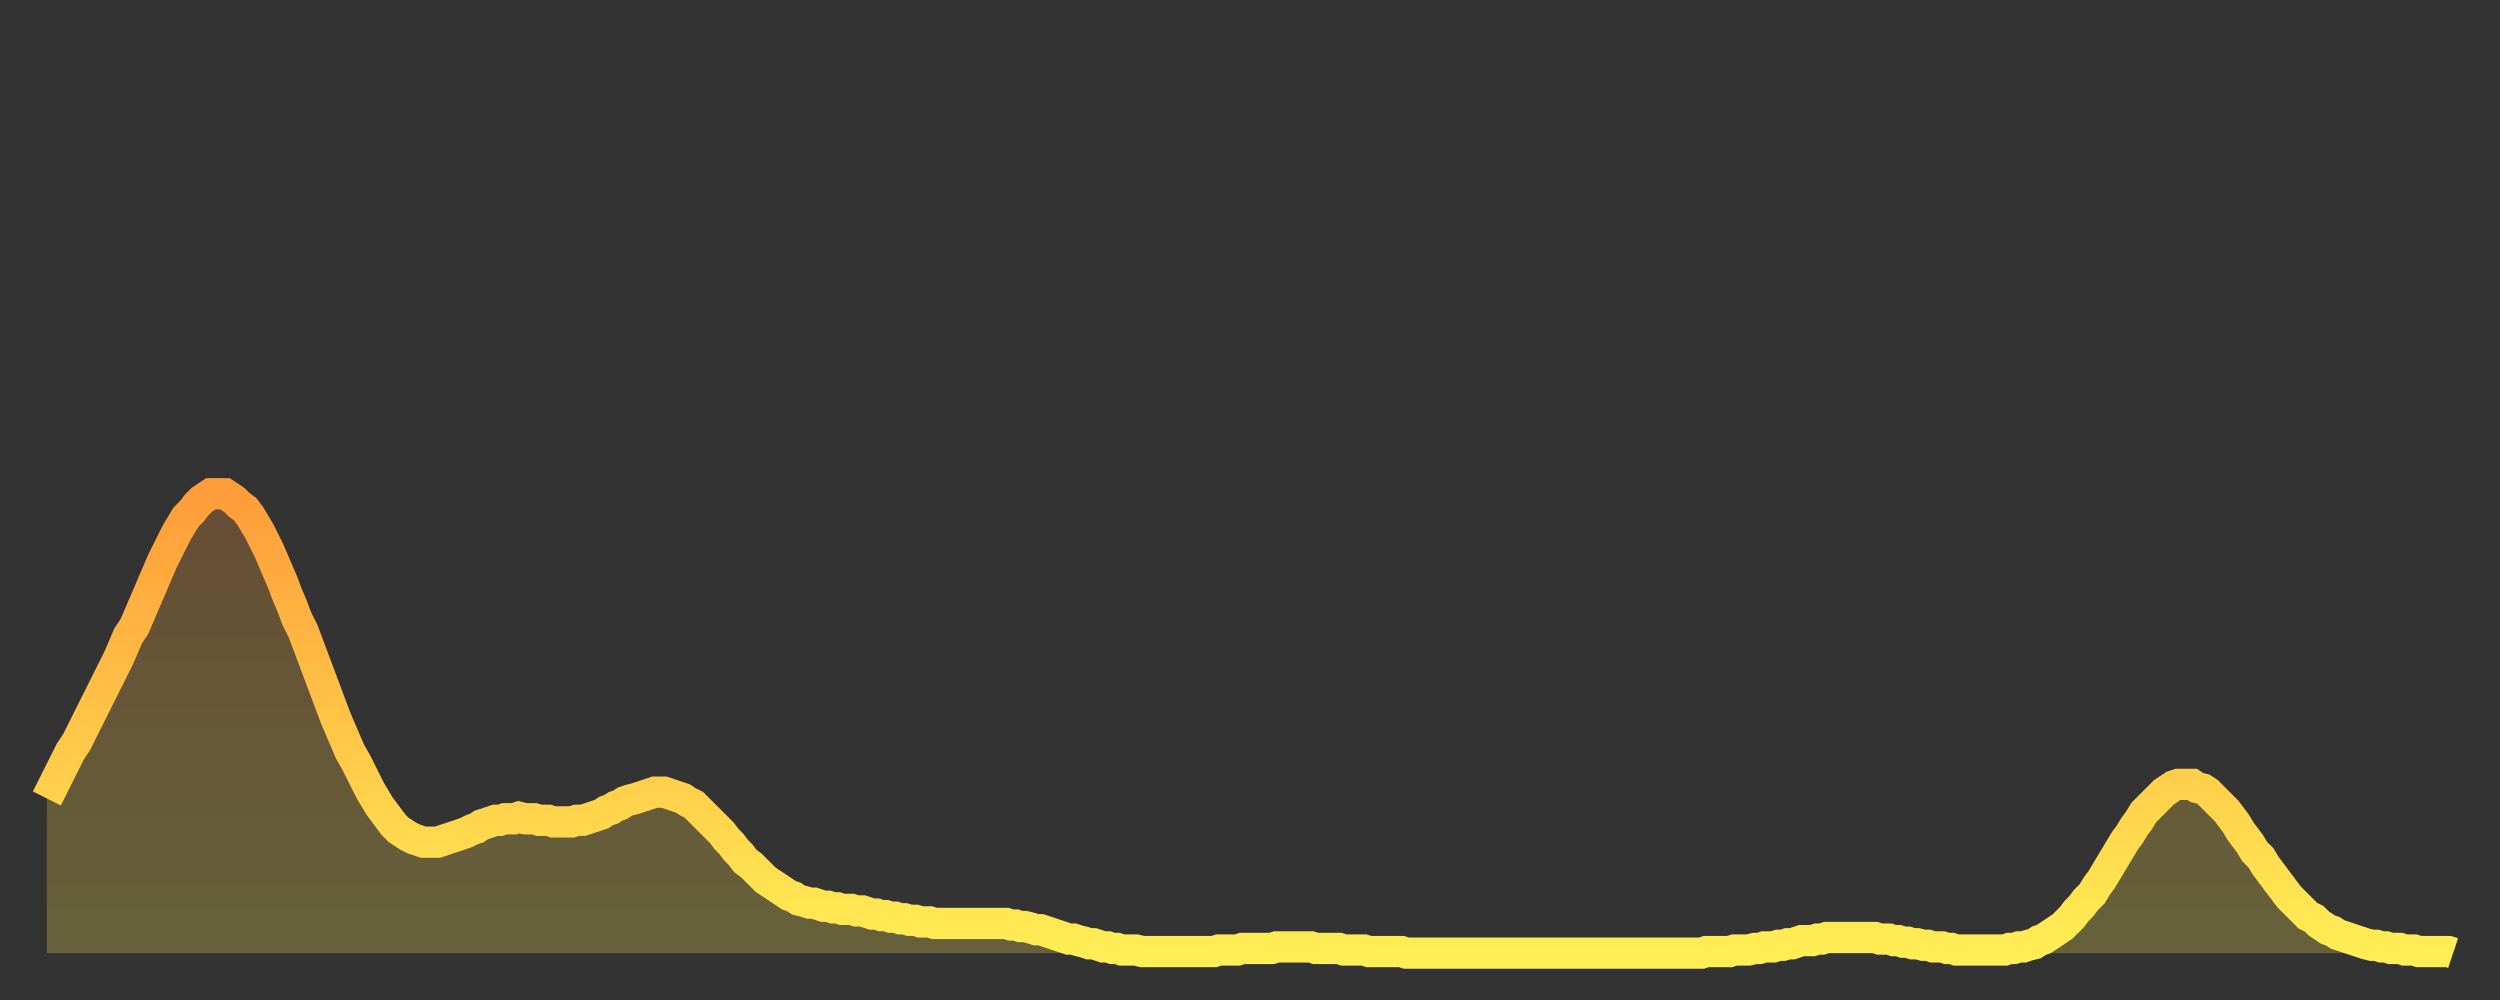 <?xml version="1.0" encoding="utf-8" ?>
<svg baseProfile="full" height="64" version="1.1" width="160" xmlns="http://www.w3.org/2000/svg" xmlns:ev="http://www.w3.org/2001/xml-events" xmlns:xlink="http://www.w3.org/1999/xlink"><rect width="100%" height="100%" fill="#333333" stroke="none"/><defs><linearGradient id="id6625244" x1="0" x2="0" y1="0" y2="1"><stop offset="0%" stop-color="#ff9d3a" /><stop offset="50%" stop-color="#ffc547" /><stop offset="100%" stop-color="#ffee55" /></linearGradient></defs><g transform="translate(3,3)"><g><path d="M 0.0 48.1 0.3 47.5 0.6 46.9 0.9 46.3 1.2 45.7 1.5 45.1 1.9 44.5 2.2 43.9 2.5 43.3 2.8 42.7 3.1 42.1 3.4 41.5 3.7 40.9 4.0 40.3 4.3 39.7 4.6 39.1 4.9 38.4 5.2 37.7 5.6 37.1 5.9 36.4 6.2 35.7 6.5 35.0 6.8 34.3 7.1 33.6 7.4 32.9 7.7 32.3 8.0 31.7 8.3 31.1 8.6 30.6 8.9 30.1 9.3 29.7 9.6 29.3 9.9 29.0 10.2 28.8 10.5 28.6 10.8 28.6 11.1 28.6 11.4 28.6 11.7 28.8 12.0 29.0 12.3 29.3 12.7 29.6 13.0 30.0 13.3 30.5 13.6 31.0 13.9 31.6 14.2 32.2 14.5 32.9 14.8 33.6 15.1 34.3 15.4 35.1 15.7 35.8 16.0 36.6 16.4 37.4 16.7 38.2 17.0 39.0 17.3 39.8 17.6 40.6 17.9 41.4 18.2 42.2 18.5 43.0 18.8 43.7 19.1 44.4 19.4 45.1 19.8 45.8 20.1 46.4 20.4 47.0 20.7 47.6 21.0 48.1 21.3 48.6 21.6 49.0 21.9 49.4 22.2 49.8 22.5 50.1 22.8 50.3 23.1 50.5 23.5 50.7 23.8 50.8 24.1 50.9 24.4 50.9 24.7 50.9 25.0 50.9 25.3 50.8 25.6 50.7 25.9 50.6 26.2 50.5 26.5 50.4 26.8 50.3 27.2 50.1 27.5 50.0 27.8 49.8 28.1 49.7 28.4 49.6 28.7 49.5 29.0 49.5 29.3 49.4 29.6 49.4 29.9 49.4 30.2 49.3 30.6 49.4 30.9 49.4 31.2 49.4 31.5 49.5 31.8 49.5 32.1 49.5 32.4 49.6 32.7 49.6 33.0 49.6 33.3 49.6 33.6 49.6 33.9 49.5 34.3 49.5 34.6 49.4 34.9 49.3 35.2 49.2 35.5 49.1 35.8 48.9 36.1 48.8 36.4 48.6 36.7 48.5 37.0 48.3 37.3 48.2 37.7 48.1 38.0 48.0 38.3 47.9 38.6 47.8 38.9 47.7 39.2 47.7 39.5 47.7 39.8 47.8 40.1 47.9 40.4 48.0 40.7 48.1 41.0 48.3 41.4 48.5 41.7 48.8 42.0 49.1 42.3 49.4 42.6 49.7 42.9 50.0 43.2 50.3 43.5 50.7 43.8 51.0 44.1 51.4 44.4 51.7 44.7 52.1 45.1 52.4 45.4 52.7 45.7 53.0 46.0 53.3 46.3 53.5 46.6 53.7 46.9 53.9 47.2 54.1 47.5 54.3 47.8 54.4 48.1 54.6 48.5 54.7 48.8 54.8 49.1 54.8 49.4 54.9 49.7 55.0 50.0 55.0 50.3 55.1 50.6 55.1 50.9 55.2 51.2 55.2 51.5 55.2 51.8 55.3 52.2 55.3 52.5 55.4 52.8 55.5 53.1 55.5 53.4 55.6 53.7 55.6 54.0 55.7 54.3 55.7 54.6 55.8 54.9 55.8 55.2 55.9 55.6 55.9 55.9 56.0 56.2 56.0 56.5 56.0 56.8 56.1 57.1 56.1 57.4 56.1 57.7 56.1 58.0 56.1 58.3 56.1 58.6 56.1 58.9 56.1 59.3 56.1 59.6 56.1 59.9 56.1 60.2 56.1 60.5 56.1 60.8 56.1 61.1 56.1 61.4 56.1 61.7 56.2 62.0 56.2 62.3 56.3 62.6 56.3 63.0 56.4 63.3 56.5 63.6 56.5 63.9 56.6 64.2 56.7 64.5 56.8 64.8 56.9 65.1 57.0 65.4 57.1 65.7 57.1 66.0 57.2 66.4 57.3 66.7 57.4 67.0 57.4 67.3 57.5 67.6 57.6 67.9 57.6 68.2 57.7 68.5 57.7 68.8 57.8 69.1 57.8 69.4 57.8 69.7 57.8 70.1 57.9 70.4 57.9 70.7 57.9 71.0 57.9 71.3 57.9 71.6 57.9 71.9 57.9 72.2 57.9 72.5 57.9 72.8 57.9 73.1 57.9 73.5 57.9 73.8 57.9 74.1 57.9 74.4 57.9 74.7 57.9 75.0 57.8 75.3 57.8 75.6 57.8 75.9 57.8 76.2 57.8 76.5 57.7 76.8 57.7 77.2 57.7 77.5 57.7 77.8 57.7 78.1 57.7 78.4 57.7 78.7 57.6 79.0 57.6 79.3 57.6 79.6 57.6 79.9 57.6 80.2 57.6 80.5 57.6 80.9 57.6 81.2 57.7 81.5 57.7 81.8 57.7 82.1 57.7 82.4 57.7 82.7 57.7 83.0 57.8 83.3 57.8 83.6 57.8 83.9 57.8 84.3 57.8 84.6 57.9 84.9 57.9 85.2 57.9 85.5 57.9 85.8 57.9 86.1 57.9 86.4 57.9 86.7 57.9 87.0 58.0 87.3 58.0 87.6 58.0 88.0 58.0 88.3 58.0 88.6 58.0 88.9 58.0 89.2 58.0 89.5 58.0 89.8 58.0 90.1 58.0 90.4 58.0 90.7 58.0 91.0 58.0 91.4 58.0 91.7 58.0 92.0 58.0 92.3 58.0 92.6 58.0 92.9 58.0 93.2 58.0 93.5 58.0 93.8 58.0 94.1 58.0 94.4 58.0 94.7 58.0 95.1 58.0 95.4 58.0 95.7 58.0 96.0 58.0 96.3 58.0 96.6 58.0 96.9 58.0 97.2 58.0 97.5 58.0 97.8 58.0 98.1 58.0 98.4 58.0 98.8 58.0 99.1 58.0 99.4 58.0 99.7 58.0 100.0 58.0 100.3 58.0 100.6 58.0 100.9 58.0 101.2 58.0 101.5 58.0 101.8 58.0 102.2 58.0 102.5 58.0 102.8 58.0 103.1 58.0 103.4 58.0 103.7 58.0 104.0 58.0 104.3 58.0 104.6 58.0 104.9 58.0 105.2 58.0 105.5 58.0 105.9 58.0 106.2 57.9 106.5 57.9 106.8 57.9 107.1 57.9 107.4 57.9 107.7 57.9 108.0 57.8 108.3 57.8 108.6 57.8 108.9 57.8 109.3 57.7 109.6 57.7 109.9 57.6 110.2 57.6 110.5 57.6 110.8 57.5 111.1 57.5 111.4 57.4 111.7 57.4 112.0 57.3 112.3 57.2 112.6 57.2 113.0 57.2 113.3 57.1 113.6 57.1 113.9 57.0 114.2 57.0 114.5 57.0 114.8 57.0 115.1 57.0 115.4 57.0 115.7 57.0 116.0 57.0 116.3 57.0 116.7 57.0 117.0 57.0 117.3 57.1 117.6 57.1 117.9 57.1 118.2 57.2 118.5 57.2 118.8 57.3 119.1 57.3 119.4 57.4 119.7 57.4 120.1 57.5 120.4 57.5 120.7 57.6 121.0 57.6 121.3 57.6 121.6 57.7 121.9 57.7 122.2 57.8 122.5 57.8 122.8 57.8 123.1 57.8 123.4 57.8 123.8 57.8 124.1 57.8 124.4 57.8 124.7 57.8 125.0 57.8 125.3 57.8 125.6 57.7 125.9 57.7 126.2 57.6 126.5 57.6 126.8 57.5 127.2 57.4 127.5 57.2 127.8 57.1 128.1 56.9 128.4 56.7 128.7 56.5 129.0 56.3 129.3 56.0 129.6 55.7 129.9 55.3 130.2 55.0 130.5 54.6 130.9 54.2 131.2 53.7 131.5 53.3 131.8 52.8 132.1 52.3 132.4 51.8 132.7 51.3 133.0 50.8 133.3 50.4 133.6 49.9 133.9 49.5 134.2 49.0 134.6 48.6 134.9 48.3 135.2 48.0 135.5 47.7 135.8 47.5 136.1 47.3 136.4 47.2 136.7 47.2 137.0 47.2 137.3 47.2 137.6 47.4 138.0 47.5 138.3 47.7 138.6 48.0 138.9 48.3 139.2 48.6 139.5 48.9 139.8 49.3 140.1 49.7 140.4 50.2 140.7 50.6 141.0 51.0 141.3 51.5 141.7 51.9 142.0 52.4 142.3 52.8 142.6 53.2 142.9 53.6 143.2 54.0 143.5 54.4 143.8 54.7 144.1 55.0 144.4 55.3 144.7 55.6 145.1 55.8 145.4 56.1 145.7 56.3 146.0 56.5 146.3 56.6 146.6 56.8 146.9 56.9 147.2 57.0 147.5 57.1 147.8 57.2 148.1 57.3 148.4 57.4 148.8 57.5 149.1 57.5 149.4 57.6 149.7 57.6 150.0 57.7 150.3 57.7 150.6 57.7 150.9 57.8 151.2 57.8 151.5 57.8 151.8 57.9 152.1 57.9 152.5 57.9 152.8 57.9 153.1 57.9 153.4 57.9 153.7 57.9 154.0 58.0" fill="none" id="graph-curve" opacity="1" stroke="url(#id6625244)" stroke-width="2" /><path d="M 0 58 L 0.0 48.1 0.3 47.5 0.6 46.9 0.9 46.3 1.2 45.7 1.5 45.1 1.9 44.5 2.2 43.9 2.5 43.3 2.8 42.7 3.1 42.1 3.4 41.5 3.7 40.9 4.0 40.3 4.3 39.7 4.6 39.1 4.9 38.4 5.2 37.7 5.6 37.1 5.9 36.4 6.2 35.7 6.5 35.0 6.8 34.3 7.1 33.6 7.4 32.9 7.7 32.3 8.0 31.7 8.3 31.1 8.6 30.6 8.9 30.1 9.3 29.7 9.6 29.3 9.9 29.0 10.2 28.8 10.5 28.6 10.8 28.6 11.1 28.6 11.4 28.6 11.7 28.8 12.0 29.0 12.3 29.3 12.7 29.6 13.0 30.0 13.3 30.5 13.6 31.0 13.9 31.6 14.2 32.2 14.5 32.9 14.8 33.6 15.1 34.3 15.4 35.1 15.7 35.8 16.0 36.6 16.4 37.4 16.7 38.2 17.0 39.0 17.3 39.8 17.6 40.6 17.9 41.4 18.2 42.2 18.5 43.0 18.8 43.7 19.1 44.4 19.4 45.1 19.8 45.8 20.1 46.4 20.4 47.0 20.7 47.6 21.0 48.1 21.3 48.6 21.6 49.0 21.9 49.4 22.2 49.8 22.5 50.1 22.8 50.3 23.1 50.5 23.5 50.7 23.8 50.8 24.1 50.9 24.4 50.9 24.7 50.9 25.0 50.9 25.3 50.8 25.6 50.7 25.9 50.6 26.2 50.5 26.5 50.4 26.8 50.3 27.2 50.1 27.5 50.0 27.8 49.8 28.1 49.7 28.4 49.6 28.7 49.5 29.0 49.5 29.3 49.4 29.6 49.4 29.9 49.4 30.2 49.3 30.6 49.4 30.9 49.4 31.2 49.4 31.5 49.5 31.8 49.5 32.1 49.5 32.4 49.6 32.7 49.6 33.0 49.6 33.3 49.6 33.6 49.6 33.9 49.5 34.3 49.5 34.6 49.4 34.9 49.3 35.2 49.2 35.5 49.1 35.8 48.9 36.1 48.8 36.4 48.6 36.7 48.5 37.0 48.3 37.3 48.2 37.7 48.1 38.0 48.0 38.3 47.9 38.6 47.8 38.9 47.7 39.2 47.7 39.5 47.7 39.8 47.8 40.1 47.9 40.4 48.0 40.7 48.1 41.0 48.3 41.4 48.5 41.7 48.8 42.0 49.1 42.3 49.4 42.6 49.7 42.9 50.0 43.2 50.3 43.5 50.7 43.8 51.0 44.1 51.4 44.4 51.7 44.7 52.1 45.1 52.4 45.4 52.7 45.7 53.0 46.0 53.3 46.3 53.5 46.6 53.7 46.9 53.9 47.2 54.1 47.5 54.3 47.8 54.4 48.1 54.6 48.5 54.7 48.8 54.8 49.1 54.8 49.4 54.9 49.7 55.0 50.0 55.0 50.3 55.1 50.6 55.1 50.9 55.2 51.2 55.2 51.5 55.2 51.8 55.3 52.2 55.3 52.5 55.4 52.8 55.5 53.1 55.5 53.4 55.6 53.7 55.6 54.0 55.7 54.3 55.7 54.6 55.8 54.9 55.8 55.2 55.9 55.6 55.9 55.9 56.0 56.2 56.0 56.5 56.0 56.8 56.1 57.1 56.1 57.4 56.1 57.7 56.1 58.0 56.1 58.3 56.1 58.6 56.1 58.9 56.1 59.3 56.1 59.6 56.1 59.9 56.1 60.2 56.1 60.5 56.1 60.8 56.1 61.1 56.1 61.4 56.1 61.7 56.2 62.0 56.2 62.3 56.3 62.6 56.3 63.0 56.4 63.3 56.5 63.6 56.5 63.9 56.6 64.2 56.7 64.5 56.8 64.8 56.9 65.1 57.0 65.4 57.1 65.7 57.1 66.0 57.2 66.4 57.3 66.7 57.4 67.0 57.4 67.3 57.5 67.6 57.6 67.9 57.6 68.2 57.7 68.5 57.7 68.8 57.8 69.1 57.8 69.4 57.8 69.7 57.8 70.1 57.9 70.4 57.9 70.7 57.9 71.0 57.9 71.3 57.9 71.6 57.9 71.9 57.9 72.2 57.9 72.5 57.9 72.8 57.9 73.1 57.9 73.5 57.9 73.8 57.9 74.1 57.9 74.4 57.9 74.7 57.9 75.0 57.8 75.3 57.8 75.6 57.8 75.9 57.8 76.2 57.8 76.5 57.7 76.8 57.7 77.2 57.7 77.5 57.7 77.8 57.7 78.1 57.7 78.4 57.7 78.7 57.6 79.0 57.6 79.3 57.6 79.6 57.6 79.9 57.6 80.2 57.6 80.5 57.6 80.9 57.6 81.2 57.7 81.5 57.7 81.8 57.7 82.1 57.7 82.4 57.7 82.7 57.7 83.0 57.8 83.3 57.8 83.6 57.8 83.9 57.8 84.3 57.8 84.6 57.9 84.9 57.9 85.2 57.9 85.5 57.9 85.8 57.9 86.1 57.9 86.4 57.9 86.7 57.9 87.0 58.0 87.3 58.0 87.6 58.0 88.0 58.0 88.3 58.0 88.6 58.0 88.9 58.0 89.2 58.0 89.5 58.0 89.8 58.0 90.1 58.0 90.4 58.0 90.7 58.0 91.0 58.0 91.4 58.0 91.7 58.0 92.0 58.0 92.3 58.0 92.6 58.0 92.9 58.0 93.2 58.0 93.5 58.0 93.8 58.0 94.1 58.0 94.4 58.0 94.7 58.0 95.1 58.0 95.4 58.0 95.7 58.0 96.0 58.0 96.3 58.0 96.6 58.0 96.9 58.0 97.2 58.0 97.5 58.0 97.8 58.0 98.1 58.0 98.4 58.0 98.8 58.0 99.1 58.0 99.4 58.0 99.7 58.0 100.0 58.0 100.3 58.0 100.6 58.0 100.9 58.0 101.2 58.0 101.5 58.0 101.8 58.0 102.2 58.0 102.5 58.0 102.8 58.0 103.1 58.0 103.4 58.0 103.7 58.0 104.0 58.0 104.3 58.0 104.6 58.0 104.9 58.0 105.2 58.0 105.5 58.0 105.9 58.0 106.2 57.9 106.5 57.9 106.8 57.9 107.1 57.9 107.4 57.9 107.7 57.9 108.0 57.8 108.3 57.8 108.6 57.8 108.9 57.8 109.3 57.7 109.6 57.7 109.9 57.6 110.2 57.6 110.5 57.6 110.8 57.5 111.1 57.5 111.4 57.4 111.7 57.4 112.0 57.3 112.3 57.2 112.6 57.2 113.0 57.2 113.3 57.1 113.6 57.1 113.9 57.0 114.2 57.0 114.5 57.0 114.8 57.0 115.1 57.0 115.4 57.0 115.7 57.0 116.0 57.0 116.3 57.0 116.7 57.0 117.0 57.0 117.3 57.1 117.6 57.1 117.9 57.1 118.2 57.2 118.5 57.2 118.8 57.3 119.1 57.3 119.4 57.4 119.7 57.4 120.1 57.5 120.4 57.5 120.7 57.6 121.0 57.6 121.3 57.6 121.6 57.7 121.9 57.7 122.2 57.8 122.5 57.8 122.8 57.8 123.1 57.8 123.4 57.8 123.8 57.8 124.1 57.8 124.4 57.8 124.7 57.8 125.0 57.8 125.3 57.8 125.6 57.7 125.9 57.7 126.2 57.6 126.5 57.6 126.8 57.5 127.2 57.4 127.5 57.2 127.8 57.1 128.1 56.9 128.4 56.7 128.7 56.5 129.0 56.3 129.3 56.0 129.6 55.7 129.9 55.3 130.2 55.0 130.5 54.6 130.9 54.2 131.2 53.7 131.5 53.3 131.8 52.8 132.1 52.3 132.4 51.8 132.7 51.3 133.0 50.8 133.3 50.4 133.6 49.9 133.9 49.5 134.2 49.0 134.6 48.6 134.9 48.3 135.2 48.0 135.5 47.7 135.8 47.5 136.1 47.3 136.4 47.2 136.7 47.2 137.0 47.2 137.3 47.2 137.6 47.4 138.0 47.5 138.3 47.7 138.6 48.0 138.9 48.3 139.2 48.6 139.5 48.9 139.8 49.3 140.1 49.7 140.4 50.2 140.7 50.6 141.0 51.0 141.3 51.5 141.7 51.9 142.0 52.4 142.3 52.8 142.6 53.2 142.9 53.6 143.2 54.0 143.5 54.4 143.8 54.7 144.1 55.0 144.4 55.3 144.7 55.6 145.1 55.8 145.4 56.1 145.7 56.3 146.0 56.5 146.3 56.6 146.6 56.8 146.9 56.9 147.2 57.0 147.5 57.1 147.8 57.2 148.1 57.3 148.4 57.4 148.8 57.5 149.1 57.5 149.4 57.6 149.7 57.6 150.0 57.7 150.3 57.7 150.6 57.7 150.9 57.8 151.2 57.8 151.5 57.8 151.8 57.9 152.1 57.9 152.5 57.9 152.8 57.9 153.1 57.9 153.4 57.9 153.7 57.9 154.0 58.0 154 58" fill="url(#id6625244)" fill-opacity=".25" id="graph-shadow" /></g></g></svg>